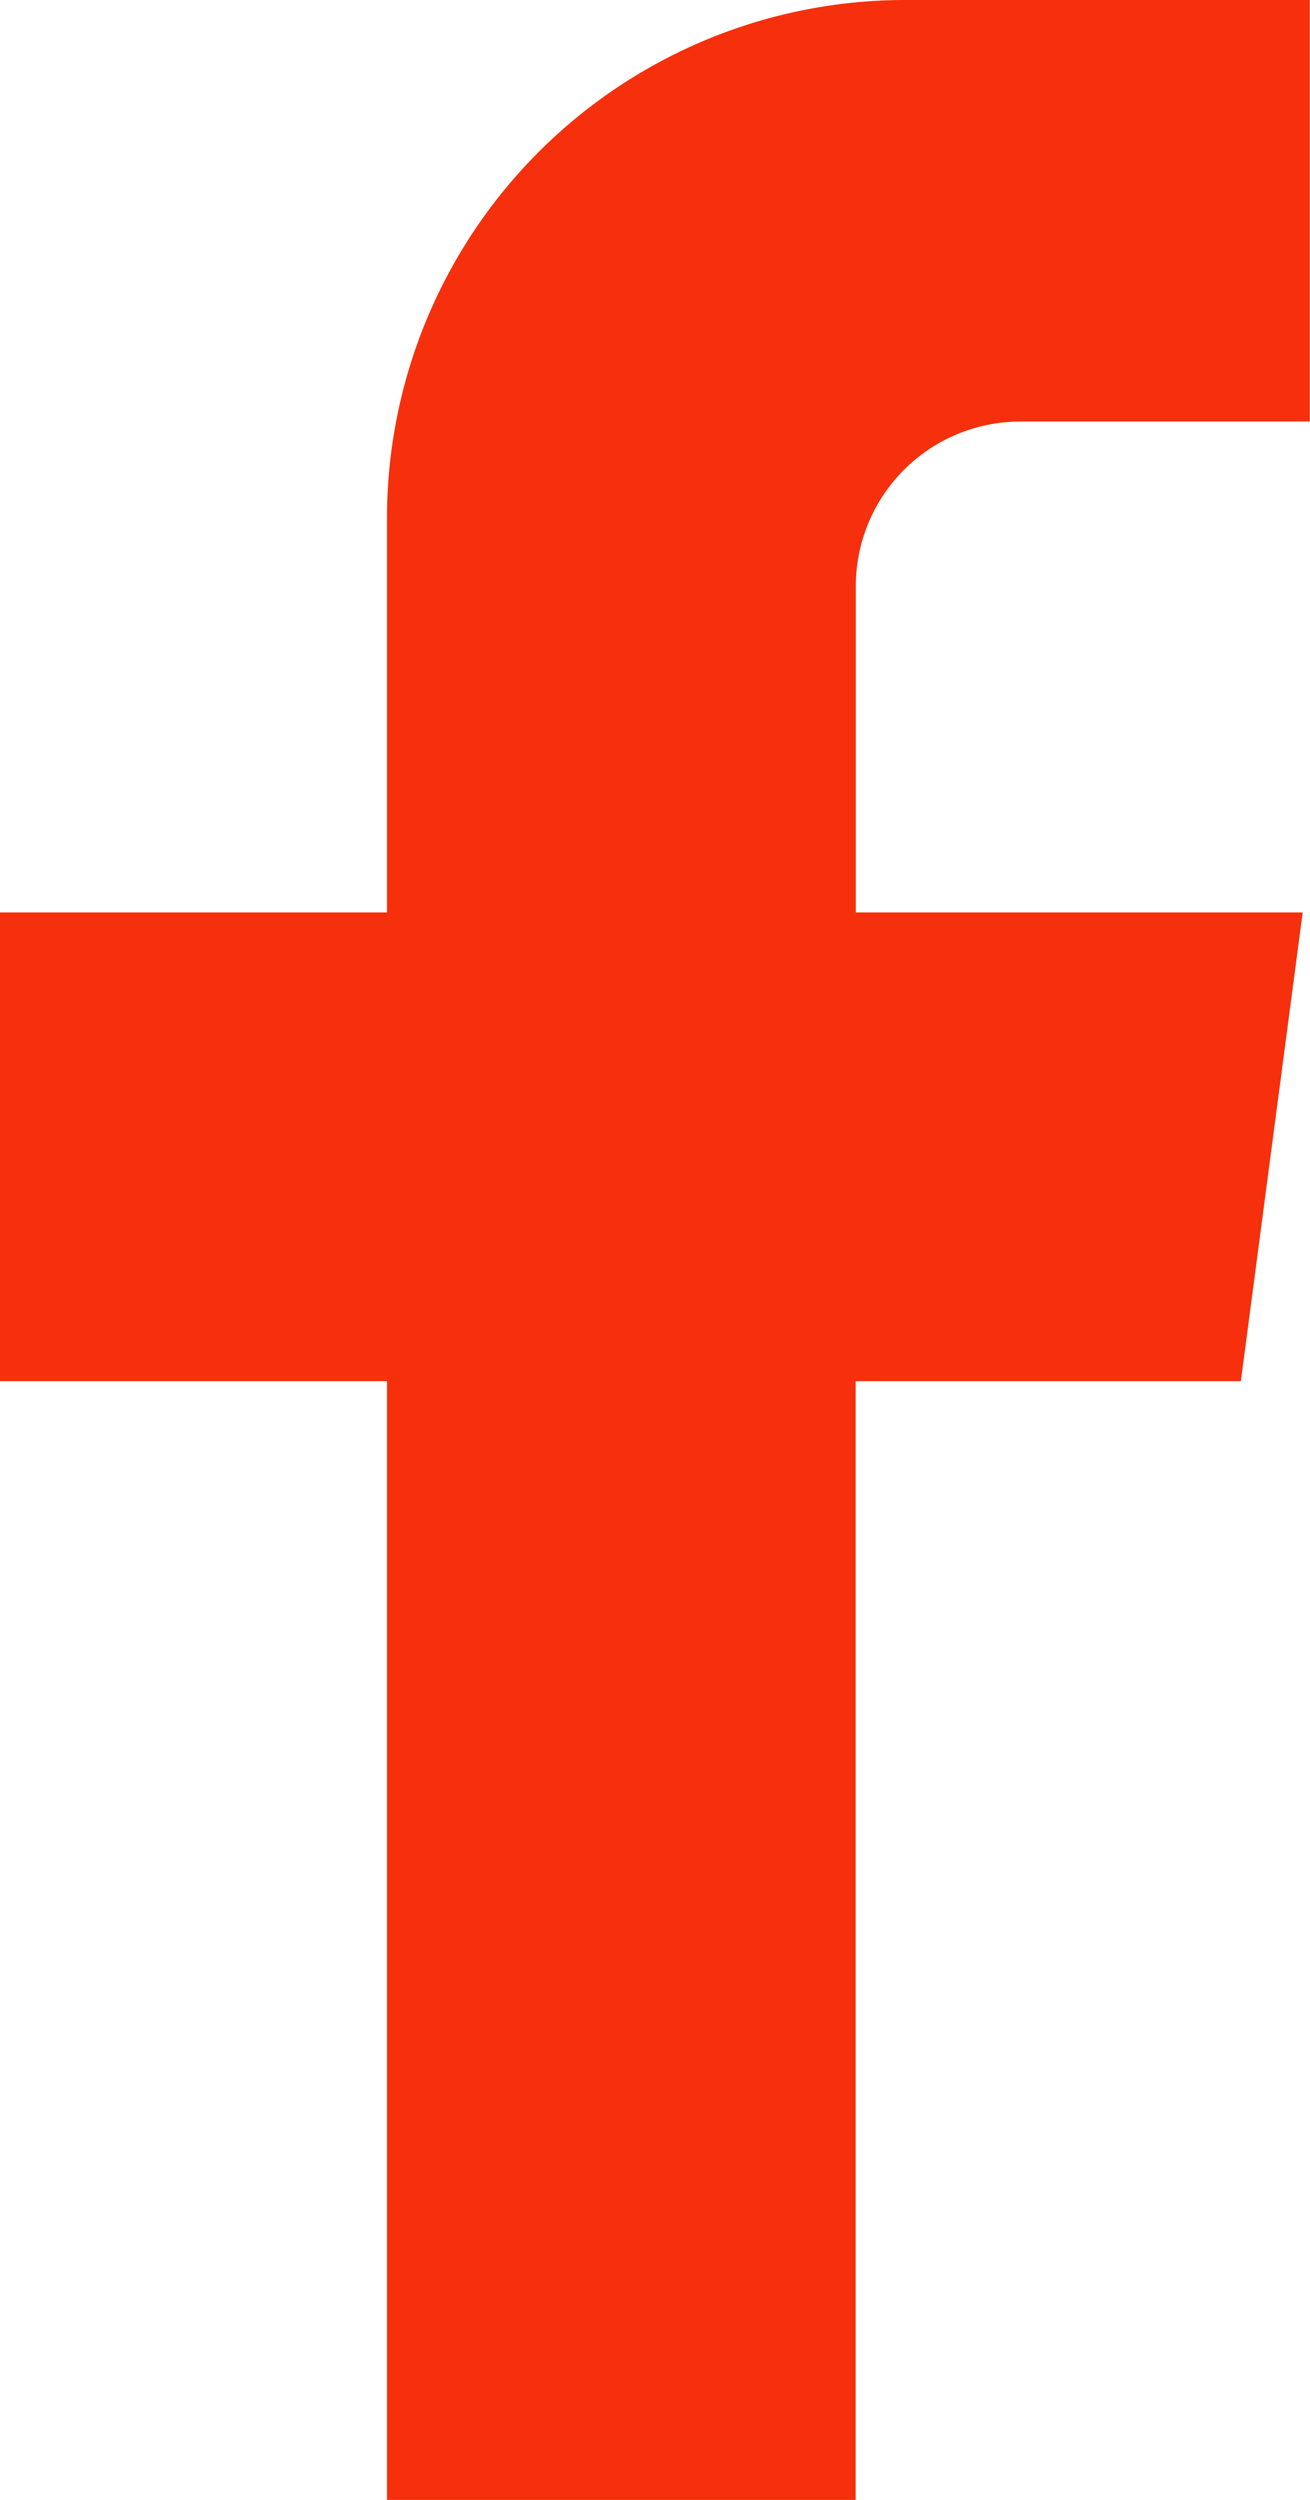 <svg xmlns="http://www.w3.org/2000/svg" viewBox="0 0 68.01 129.76"><defs><style>.cls-1{fill:#f62f0c;}</style></defs><title>2nd_Chance_Sports_SM_IconsAsset 17</title><g id="Layer_2" data-name="Layer 2"><g id="Layer_3" data-name="Layer 3"><path class="cls-1" d="M44.43,30.44V47.36h23.2L64.42,71.69h-20v58.07H20.09V71.69H0V47.36H20.09V26.92A26.91,26.91,0,0,1,47,0H68V21.88H53A8.55,8.55,0,0,0,44.43,30.44Z"/></g></g></svg>